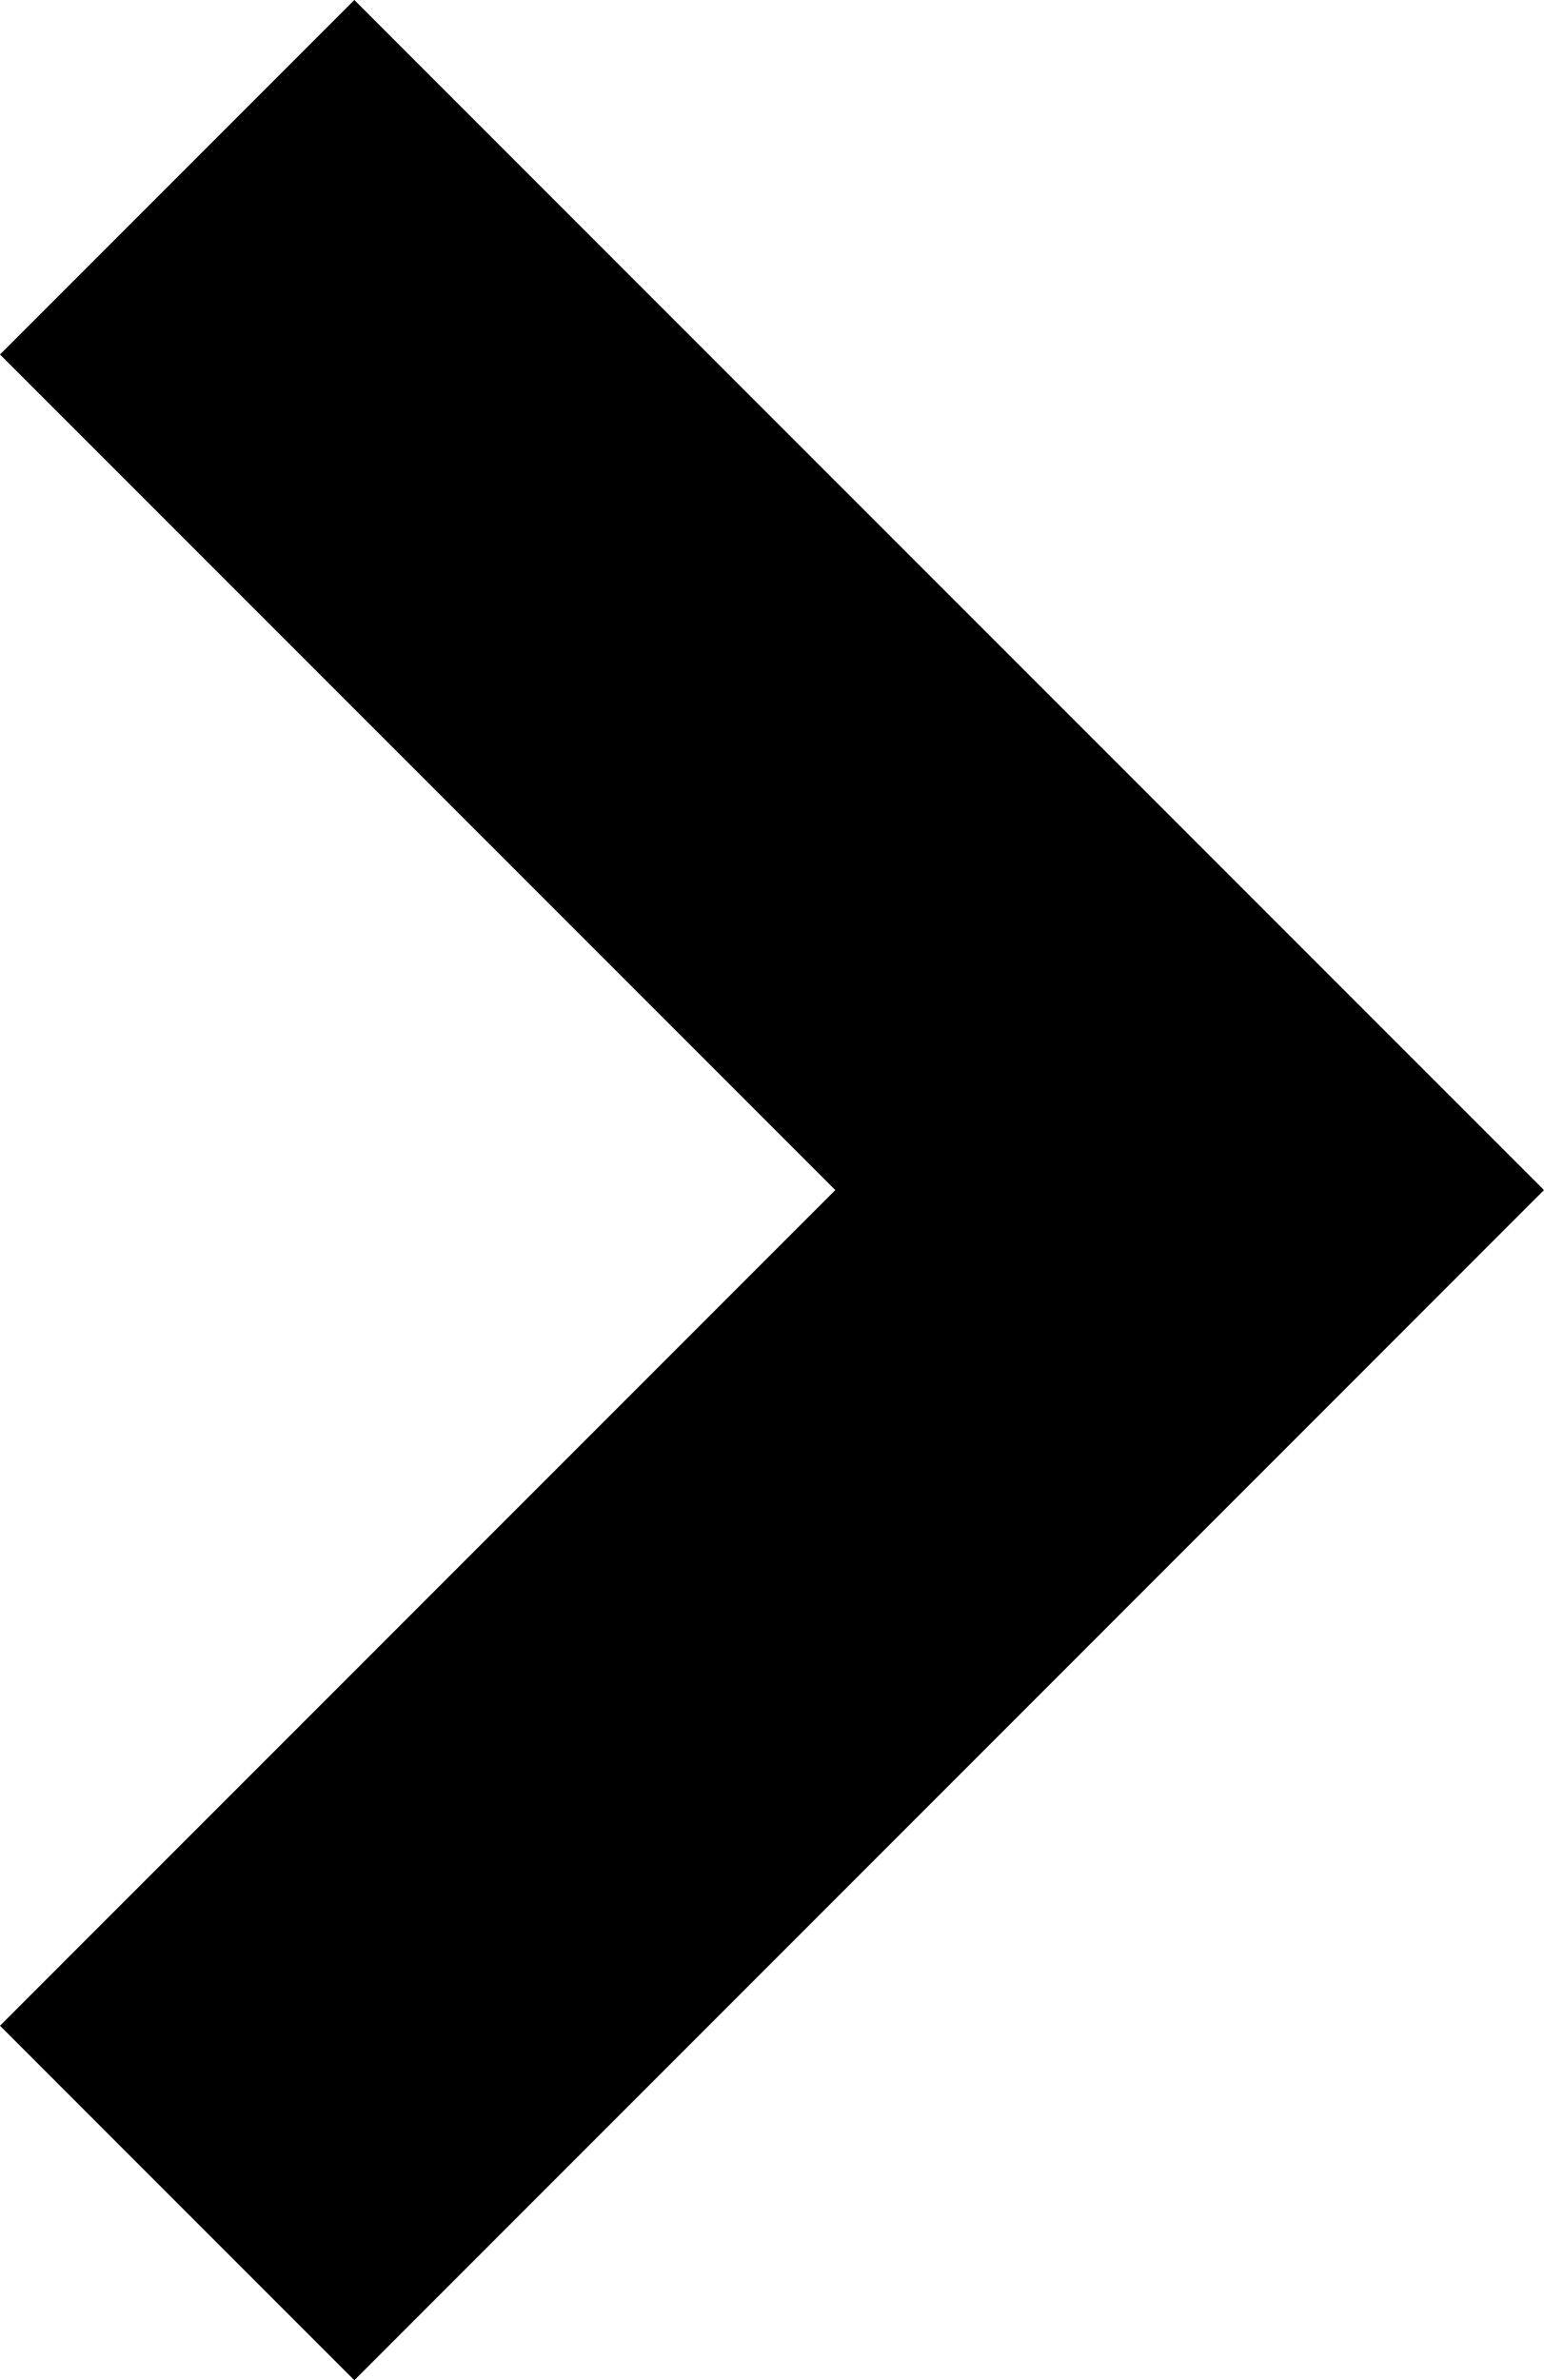 <svg xmlns="http://www.w3.org/2000/svg" width="19.242" height="29.651" viewBox="0 0 19.242 29.651">
  <path id="Path_50240" data-name="Path 50240" d="M14.826,19.242,0,4.416,4.416,0l10.41,10.41L25.235,0l4.416,4.416Z" transform="translate(0 29.651) rotate(-90)" fill="#000000"/>
</svg>
